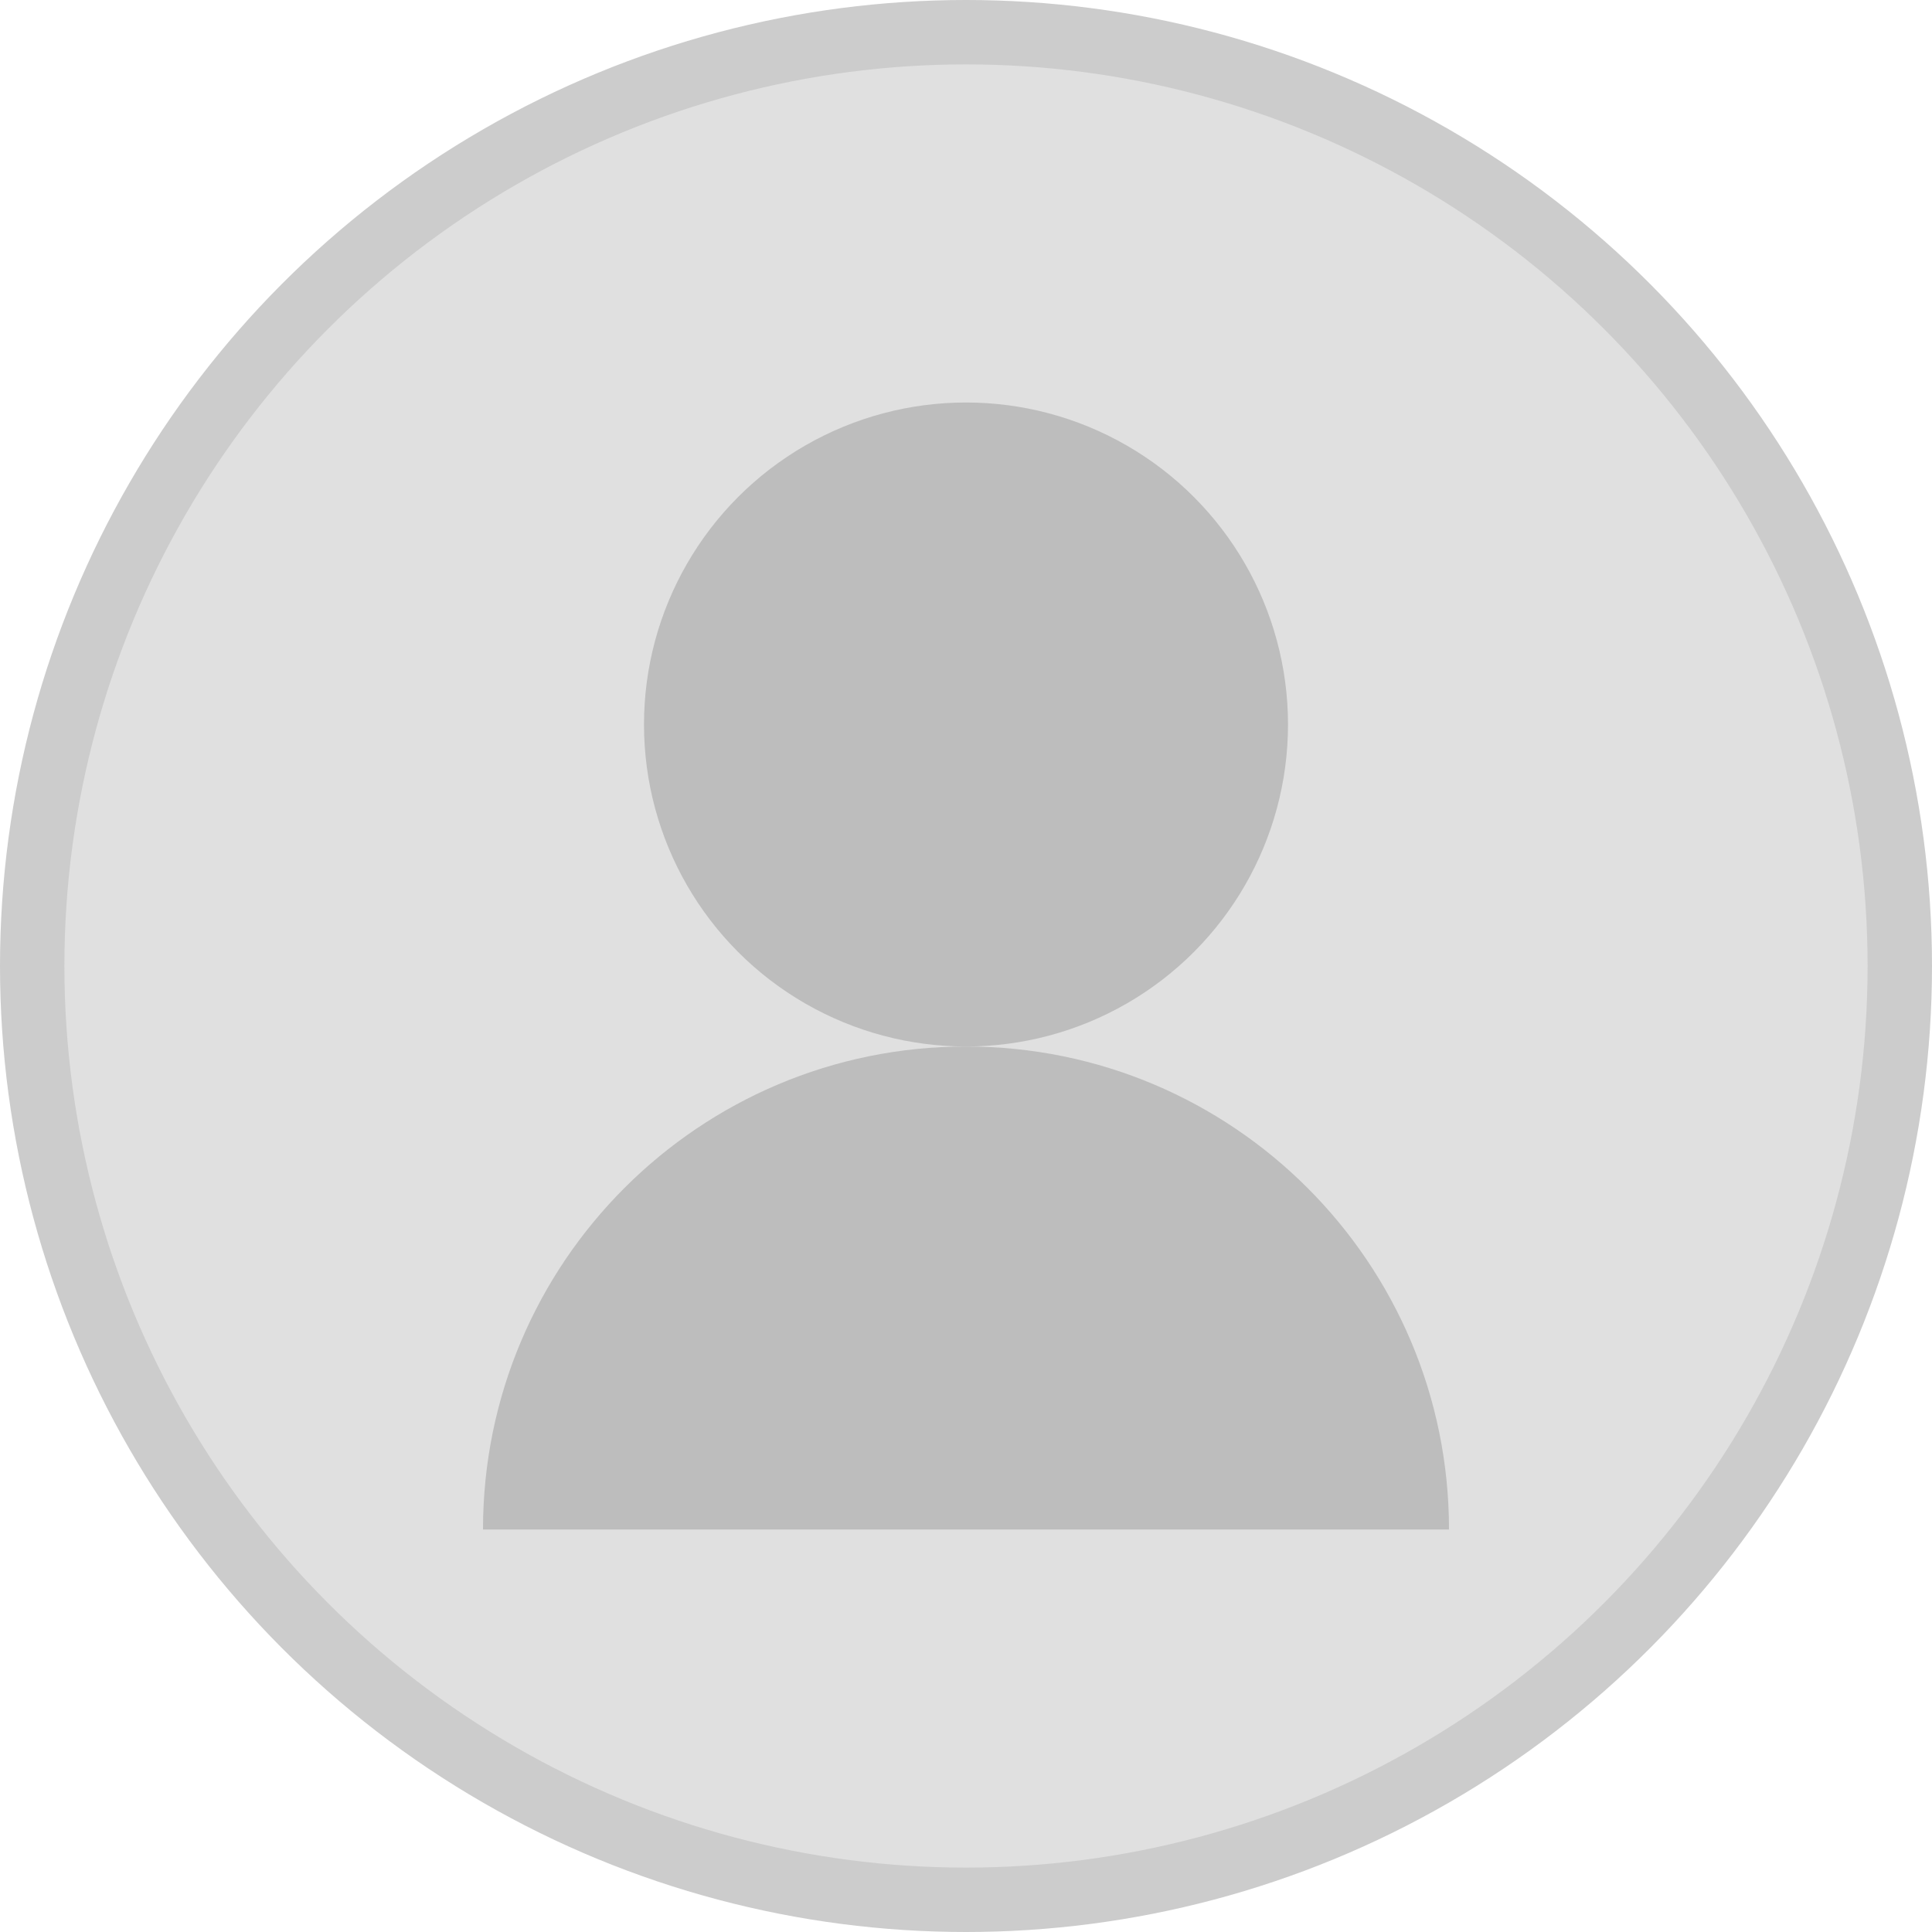 <svg width="120" height="120" viewBox="0 0 120 120" xmlns="http://www.w3.org/2000/svg">
  <circle cx="60" cy="60" r="58" fill="#e0e0e0" stroke="#ccc" stroke-width="4"></circle>
  <circle cx="60" cy="45" r="20" fill="#bdbdbd"></circle>
  <path d="M30 95c0-16.57 13.43-30 30-30s30 13.43 30 30" fill="#bdbdbd"></path>
</svg>

